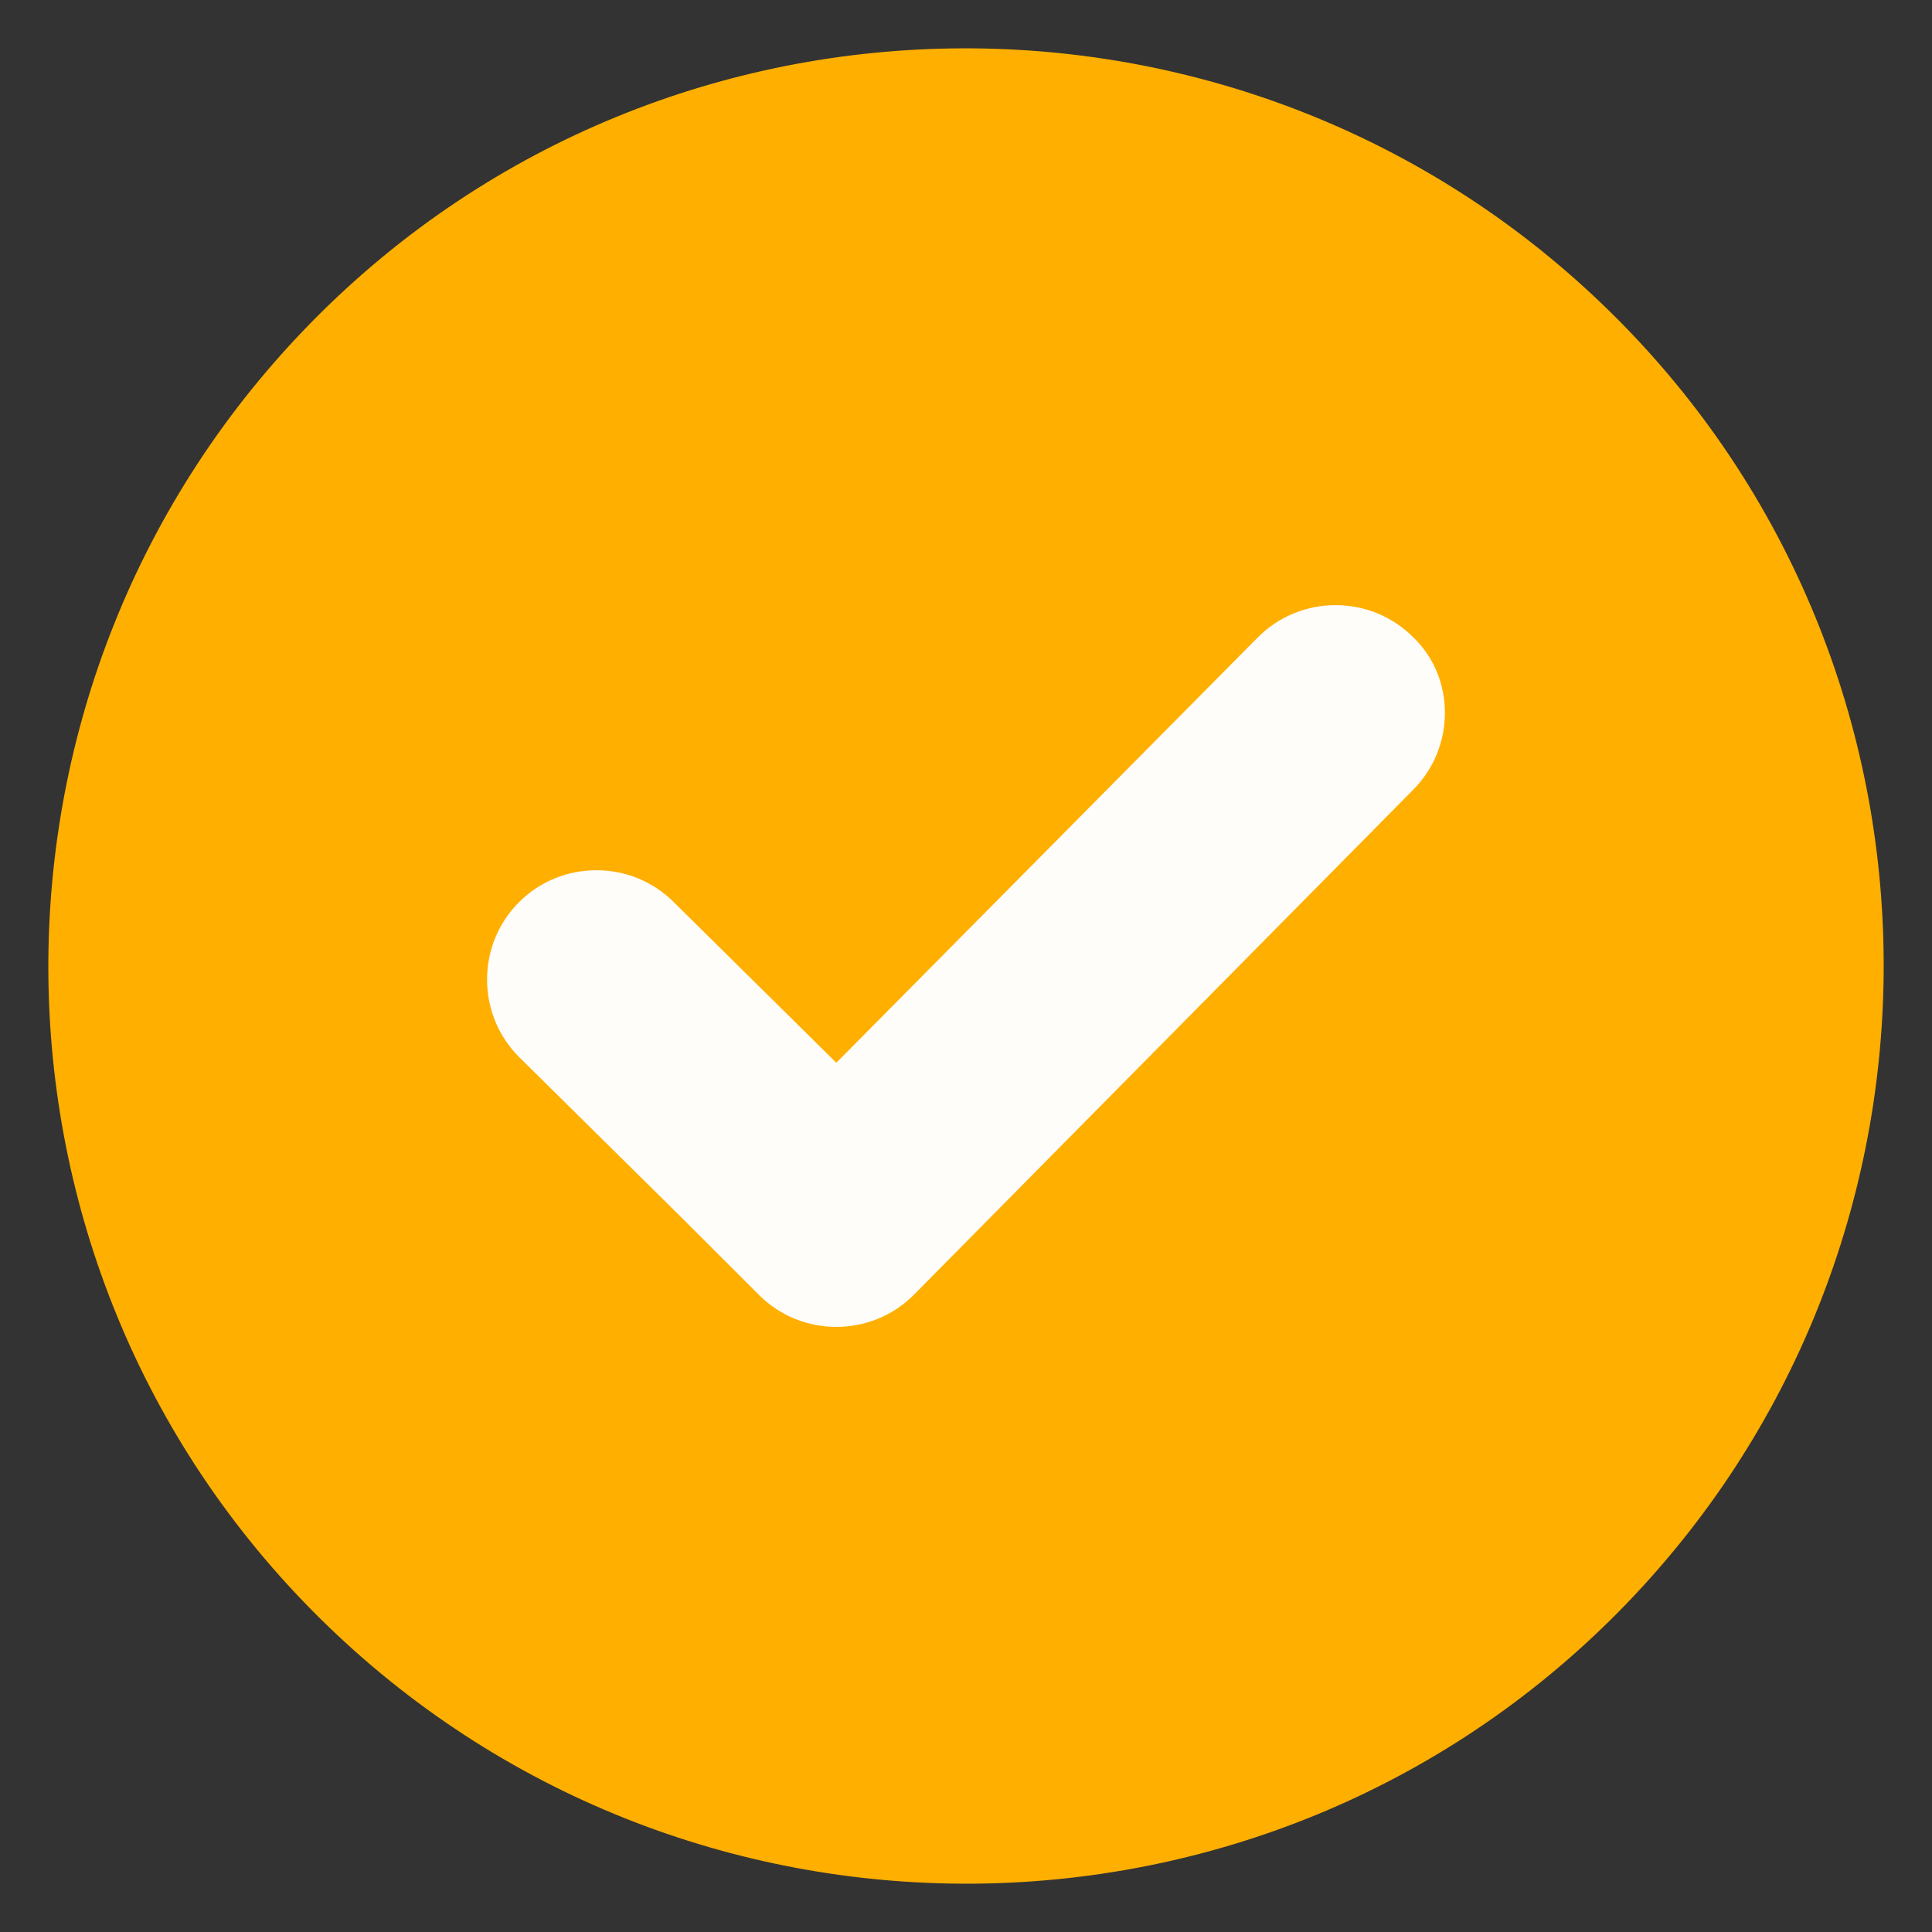 <?xml version="1.0" encoding="UTF-8"?> <svg xmlns="http://www.w3.org/2000/svg" width="25" height="25" viewBox="0 0 25 25" fill="none"><rect x="0" y="0" width="25" height="25" fill="#333333" stroke="none"/><g clip-path="url(#clip0_33_614)"><rect x="5" y="6" width="15" height="15" fill="#FFFDFA"></rect><path d="M4.062 4.137C-0.545 8.794 -0.52 16.331 4.137 20.938C8.794 25.546 16.331 25.52 20.938 20.863C25.546 16.206 25.52 8.669 20.863 4.062C16.206 -0.545 8.669 -0.52 4.062 4.137ZM18.284 10.222L11.824 16.756C11.273 17.308 10.371 17.308 9.821 16.756L9.571 16.506L8.819 15.755L6.716 13.677C6.165 13.126 6.165 12.225 6.716 11.674C7.267 11.123 8.168 11.123 8.719 11.674L10.822 13.752L16.281 8.243C16.832 7.693 17.733 7.693 18.284 8.243C18.835 8.769 18.835 9.671 18.284 10.222Z" fill="#FFAF00"></path></g><defs><clipPath id="clip0_33_614"><rect width="25" height="25" fill="white"></rect></clipPath></defs></svg> 